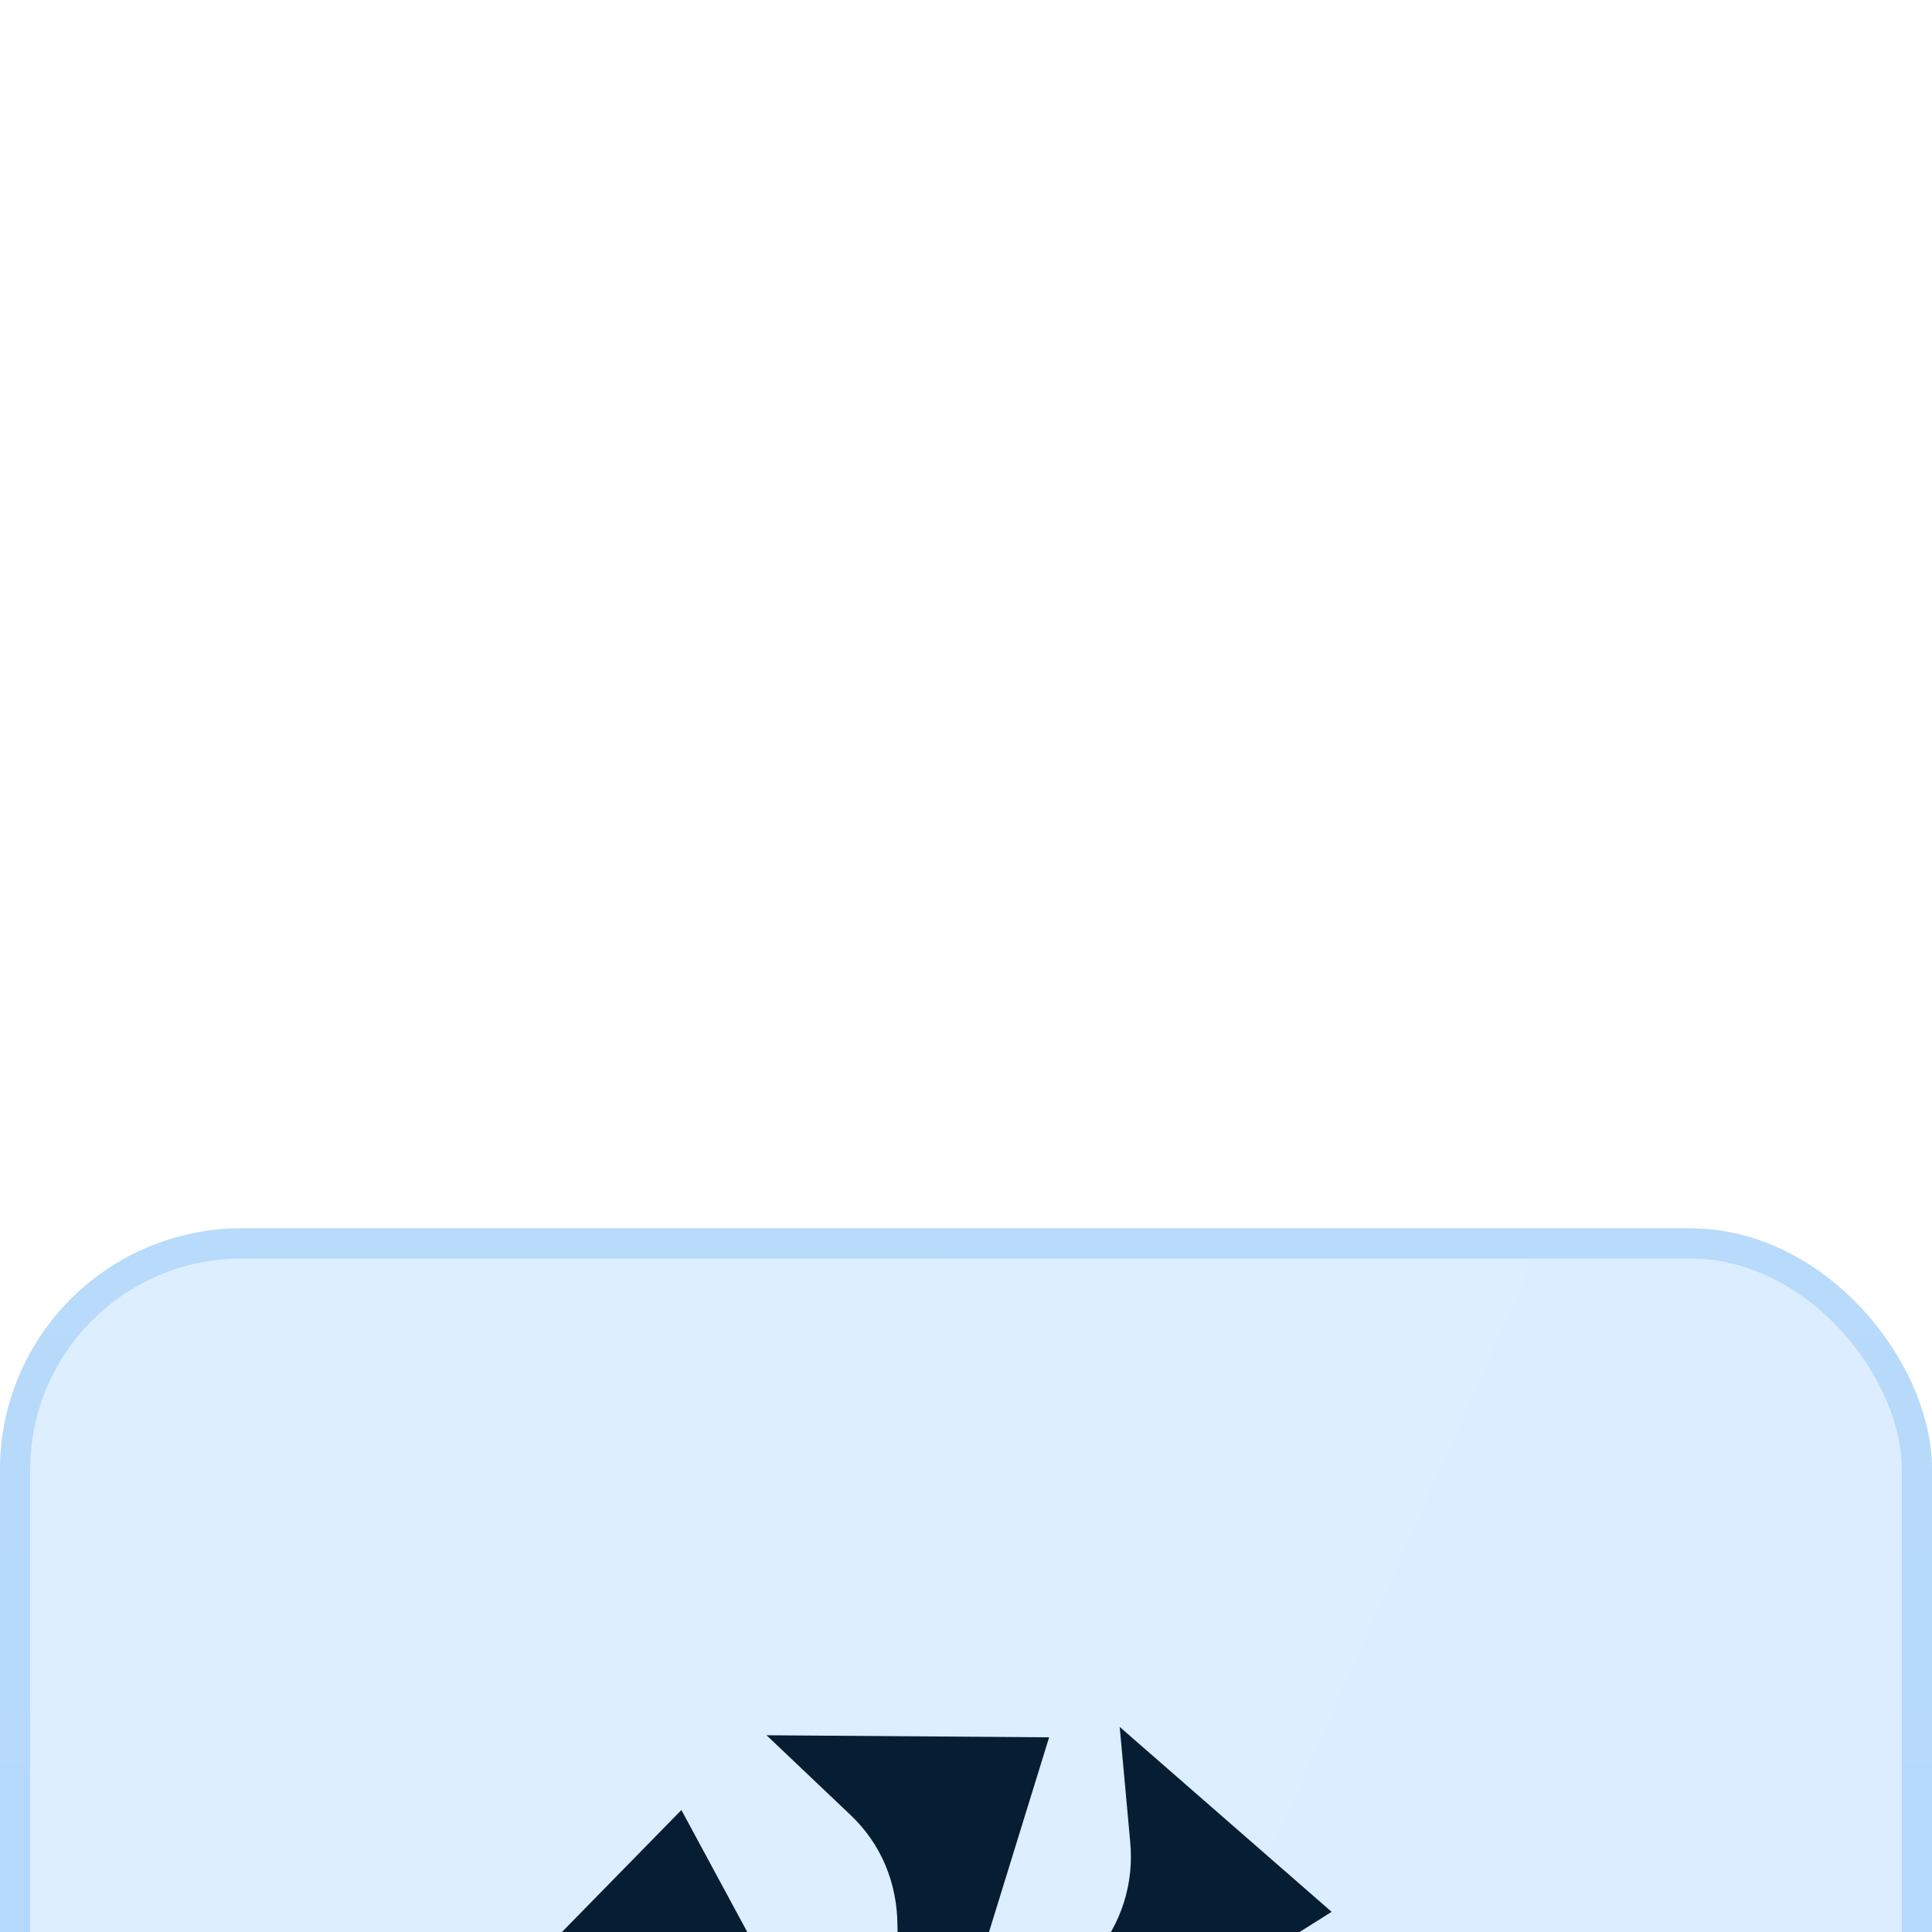 <svg width="48" height="48" viewBox="0 0 48 48" fill="none" xmlns="http://www.w3.org/2000/svg">
<g filter="url(#filter0_ddddii_774_15117)">
<rect width="48" height="48" rx="6" fill="url(#paint0_linear_774_15117)"/>
<rect x="0.375" y="0.375" width="47.25" height="47.25" rx="5.625" stroke="url(#paint1_linear_774_15117)" stroke-width="0.75"/>
<path d="M19.045 12.594L21.11 14.555C21.884 15.277 22.297 16.258 22.297 17.342C22.297 18.374 22.71 19.355 23.433 20.077L23.691 20.335L26.065 12.645" fill="#061D33"/>
<path d="M12.026 19.458L14.865 19.355C15.897 19.303 16.929 19.716 17.652 20.439C18.374 21.161 19.355 21.523 20.387 21.523H20.748L16.929 14.452" fill="#061D33"/>
<path d="M12.026 29.265L13.936 27.2C14.658 26.426 15.639 25.961 16.671 25.961C17.703 25.961 18.632 25.497 19.355 24.774L19.613 24.516L11.871 22.297" fill="#061D33"/>
<path d="M19.045 36.077L18.89 33.239C18.839 32.206 19.2 31.174 19.923 30.4C20.594 29.677 21.006 28.645 20.955 27.665V27.303L13.935 31.277" fill="#061D33"/>
<path d="M28.852 35.871L26.735 34.013C25.961 33.342 25.497 32.361 25.445 31.277C25.393 30.245 24.929 29.316 24.206 28.593L23.948 28.335L21.884 36.129" fill="#061D33"/>
<path d="M35.561 28.697L32.722 28.903C31.69 29.006 30.658 28.645 29.884 27.923C29.11 27.252 28.129 26.89 27.097 26.942H26.735L30.864 33.858" fill="#061D33"/>
<path d="M35.097 18.942L33.29 21.11C32.619 21.884 31.639 22.4 30.606 22.452C29.574 22.503 28.645 22.968 27.974 23.742L27.768 24L35.613 25.858" fill="#061D33"/>
<path d="M27.819 12.387L28.078 15.226C28.181 16.258 27.871 17.29 27.148 18.116C26.477 18.89 26.168 19.871 26.219 20.903L26.271 21.265L33.084 16.981" fill="#061D33"/>
</g>
<defs>
<filter id="filter0_ddddii_774_15117" x="-66.064" y="-49.032" width="180.129" height="180.129" filterUnits="userSpaceOnUse" color-interpolation-filters="sRGB">
<feFlood flood-opacity="0" result="BackgroundImageFix"/>
<feColorMatrix in="SourceAlpha" type="matrix" values="0 0 0 0 0 0 0 0 0 0 0 0 0 0 0 0 0 0 127 0" result="hardAlpha"/>
<feOffset dy="2.39"/>
<feGaussianBlur stdDeviation="4.654"/>
<feColorMatrix type="matrix" values="0 0 0 0 0 0 0 0 0 0 0 0 0 0 0 0 0 0 0.024 0"/>
<feBlend mode="normal" in2="BackgroundImageFix" result="effect1_dropShadow_774_15117"/>
<feColorMatrix in="SourceAlpha" type="matrix" values="0 0 0 0 0 0 0 0 0 0 0 0 0 0 0 0 0 0 127 0" result="hardAlpha"/>
<feOffset dy="4.414"/>
<feGaussianBlur stdDeviation="9.121"/>
<feColorMatrix type="matrix" values="0 0 0 0 0 0 0 0 0 0 0 0 0 0 0 0 0 0 0.035 0"/>
<feBlend mode="normal" in2="effect1_dropShadow_774_15117" result="effect2_dropShadow_774_15117"/>
<feColorMatrix in="SourceAlpha" type="matrix" values="0 0 0 0 0 0 0 0 0 0 0 0 0 0 0 0 0 0 127 0" result="hardAlpha"/>
<feOffset dy="6.682"/>
<feGaussianBlur stdDeviation="15.583"/>
<feColorMatrix type="matrix" values="0 0 0 0 0 0 0 0 0 0 0 0 0 0 0 0 0 0 0.046 0"/>
<feBlend mode="normal" in2="effect2_dropShadow_774_15117" result="effect3_dropShadow_774_15117"/>
<feColorMatrix in="SourceAlpha" type="matrix" values="0 0 0 0 0 0 0 0 0 0 0 0 0 0 0 0 0 0 127 0" result="hardAlpha"/>
<feOffset dy="17.032"/>
<feGaussianBlur stdDeviation="33.032"/>
<feColorMatrix type="matrix" values="0 0 0 0 0 0 0 0 0 0 0 0 0 0 0 0 0 0 0.07 0"/>
<feBlend mode="normal" in2="effect3_dropShadow_774_15117" result="effect4_dropShadow_774_15117"/>
<feBlend mode="normal" in="SourceGraphic" in2="effect4_dropShadow_774_15117" result="shape"/>
<feColorMatrix in="SourceAlpha" type="matrix" values="0 0 0 0 0 0 0 0 0 0 0 0 0 0 0 0 0 0 127 0" result="hardAlpha"/>
<feOffset dx="1.5" dy="1.5"/>
<feGaussianBlur stdDeviation="3"/>
<feComposite in2="hardAlpha" operator="arithmetic" k2="-1" k3="1"/>
<feColorMatrix type="matrix" values="0 0 0 0 0.412 0 0 0 0 0.71 0 0 0 0 1 0 0 0 0.16 0"/>
<feBlend mode="normal" in2="shape" result="effect5_innerShadow_774_15117"/>
<feColorMatrix in="SourceAlpha" type="matrix" values="0 0 0 0 0 0 0 0 0 0 0 0 0 0 0 0 0 0 127 0" result="hardAlpha"/>
<feOffset dx="-1.5" dy="-1.5"/>
<feGaussianBlur stdDeviation="3"/>
<feComposite in2="hardAlpha" operator="arithmetic" k2="-1" k3="1"/>
<feColorMatrix type="matrix" values="0 0 0 0 0.412 0 0 0 0 0.71 0 0 0 0 1 0 0 0 0.16 0"/>
<feBlend mode="normal" in2="effect5_innerShadow_774_15117" result="effect6_innerShadow_774_15117"/>
</filter>
<linearGradient id="paint0_linear_774_15117" x1="99.355" y1="60.387" x2="-47.226" y2="-4.645" gradientUnits="userSpaceOnUse">
<stop stop-color="#D9ECFF"/>
<stop offset="1" stop-color="#DFEFFF"/>
</linearGradient>
<linearGradient id="paint1_linear_774_15117" x1="24" y1="0" x2="24" y2="48" gradientUnits="userSpaceOnUse">
<stop stop-color="#B8DAFB"/>
<stop offset="1" stop-color="#AFD8FF"/>
</linearGradient>
</defs>
</svg>
